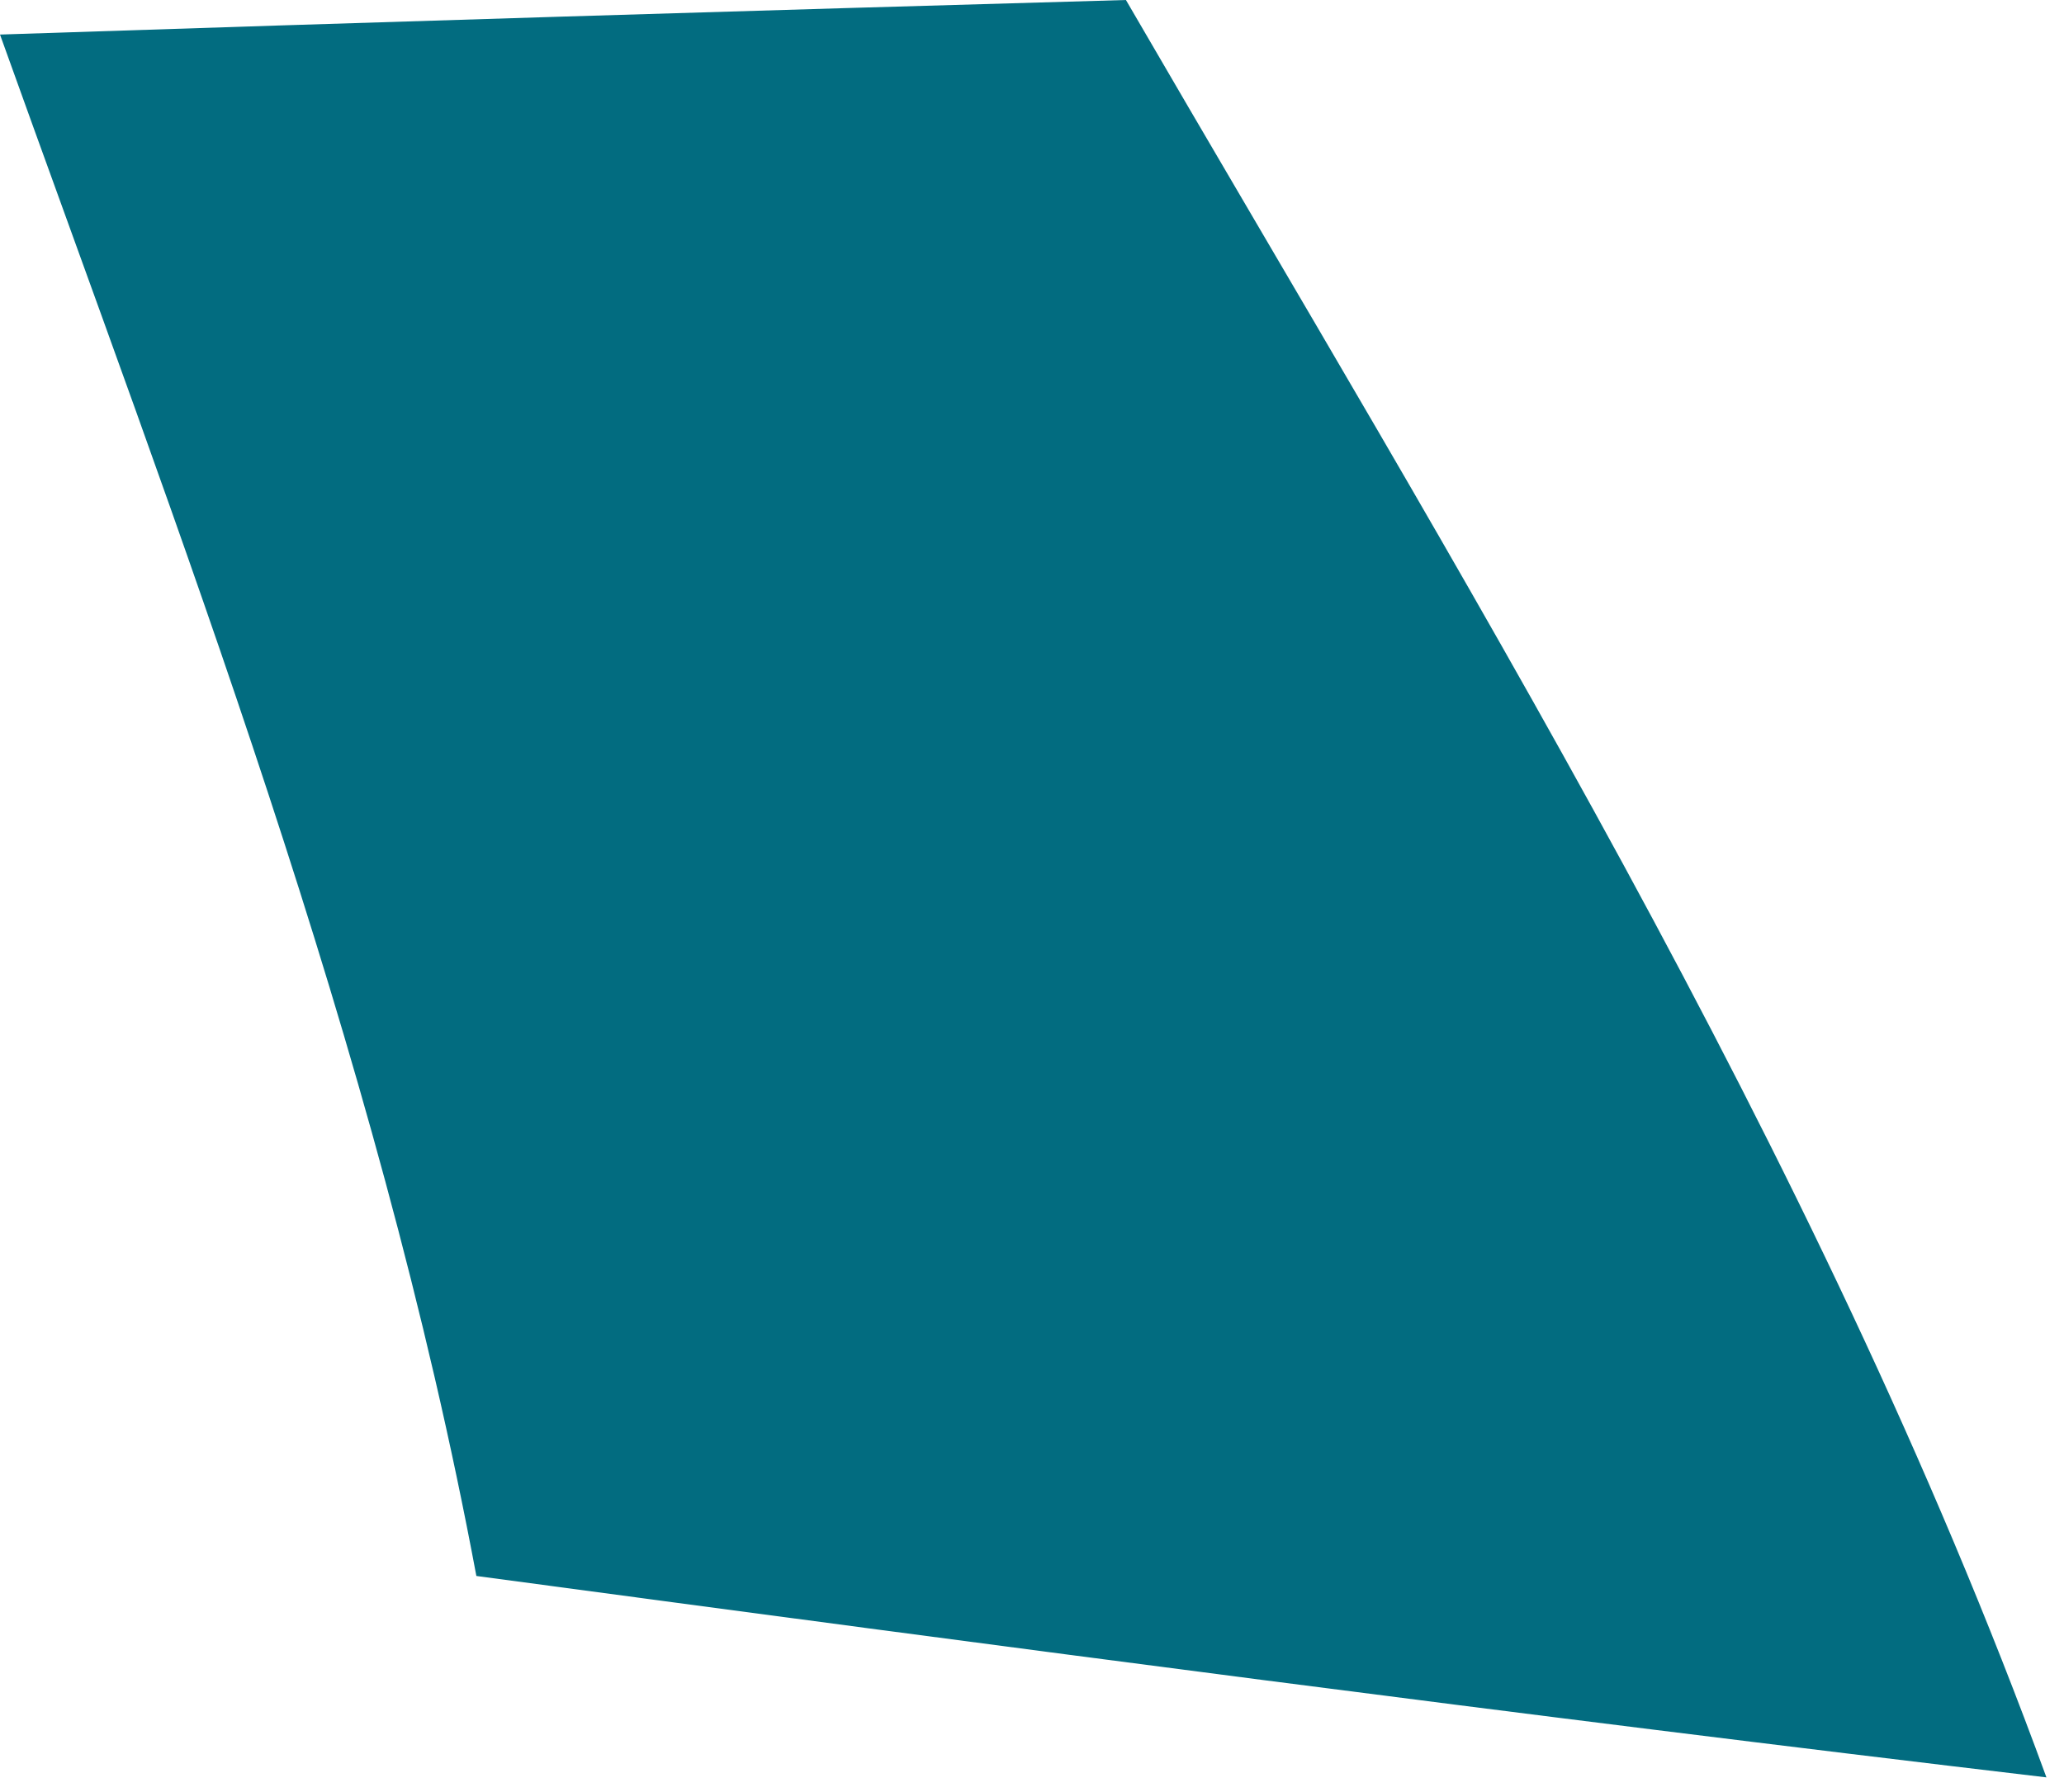 <?xml version="1.0" encoding="utf-8"?>
<svg xmlns="http://www.w3.org/2000/svg" fill="none" height="100%" overflow="visible" preserveAspectRatio="none" style="display: block;" viewBox="0 0 114 99" width="100%">
<path d="M113.03 98.19C84.094 94.77 55.202 90.942 26.311 87.063C20.824 57.698 9.932 29.605 0 1.909C20.729 1.222 41.458 0.586 62.188 0C80.498 31.524 100.238 63.19 113.03 98.191" fill="#026C80" id="Trazado 22143"/>
</svg>